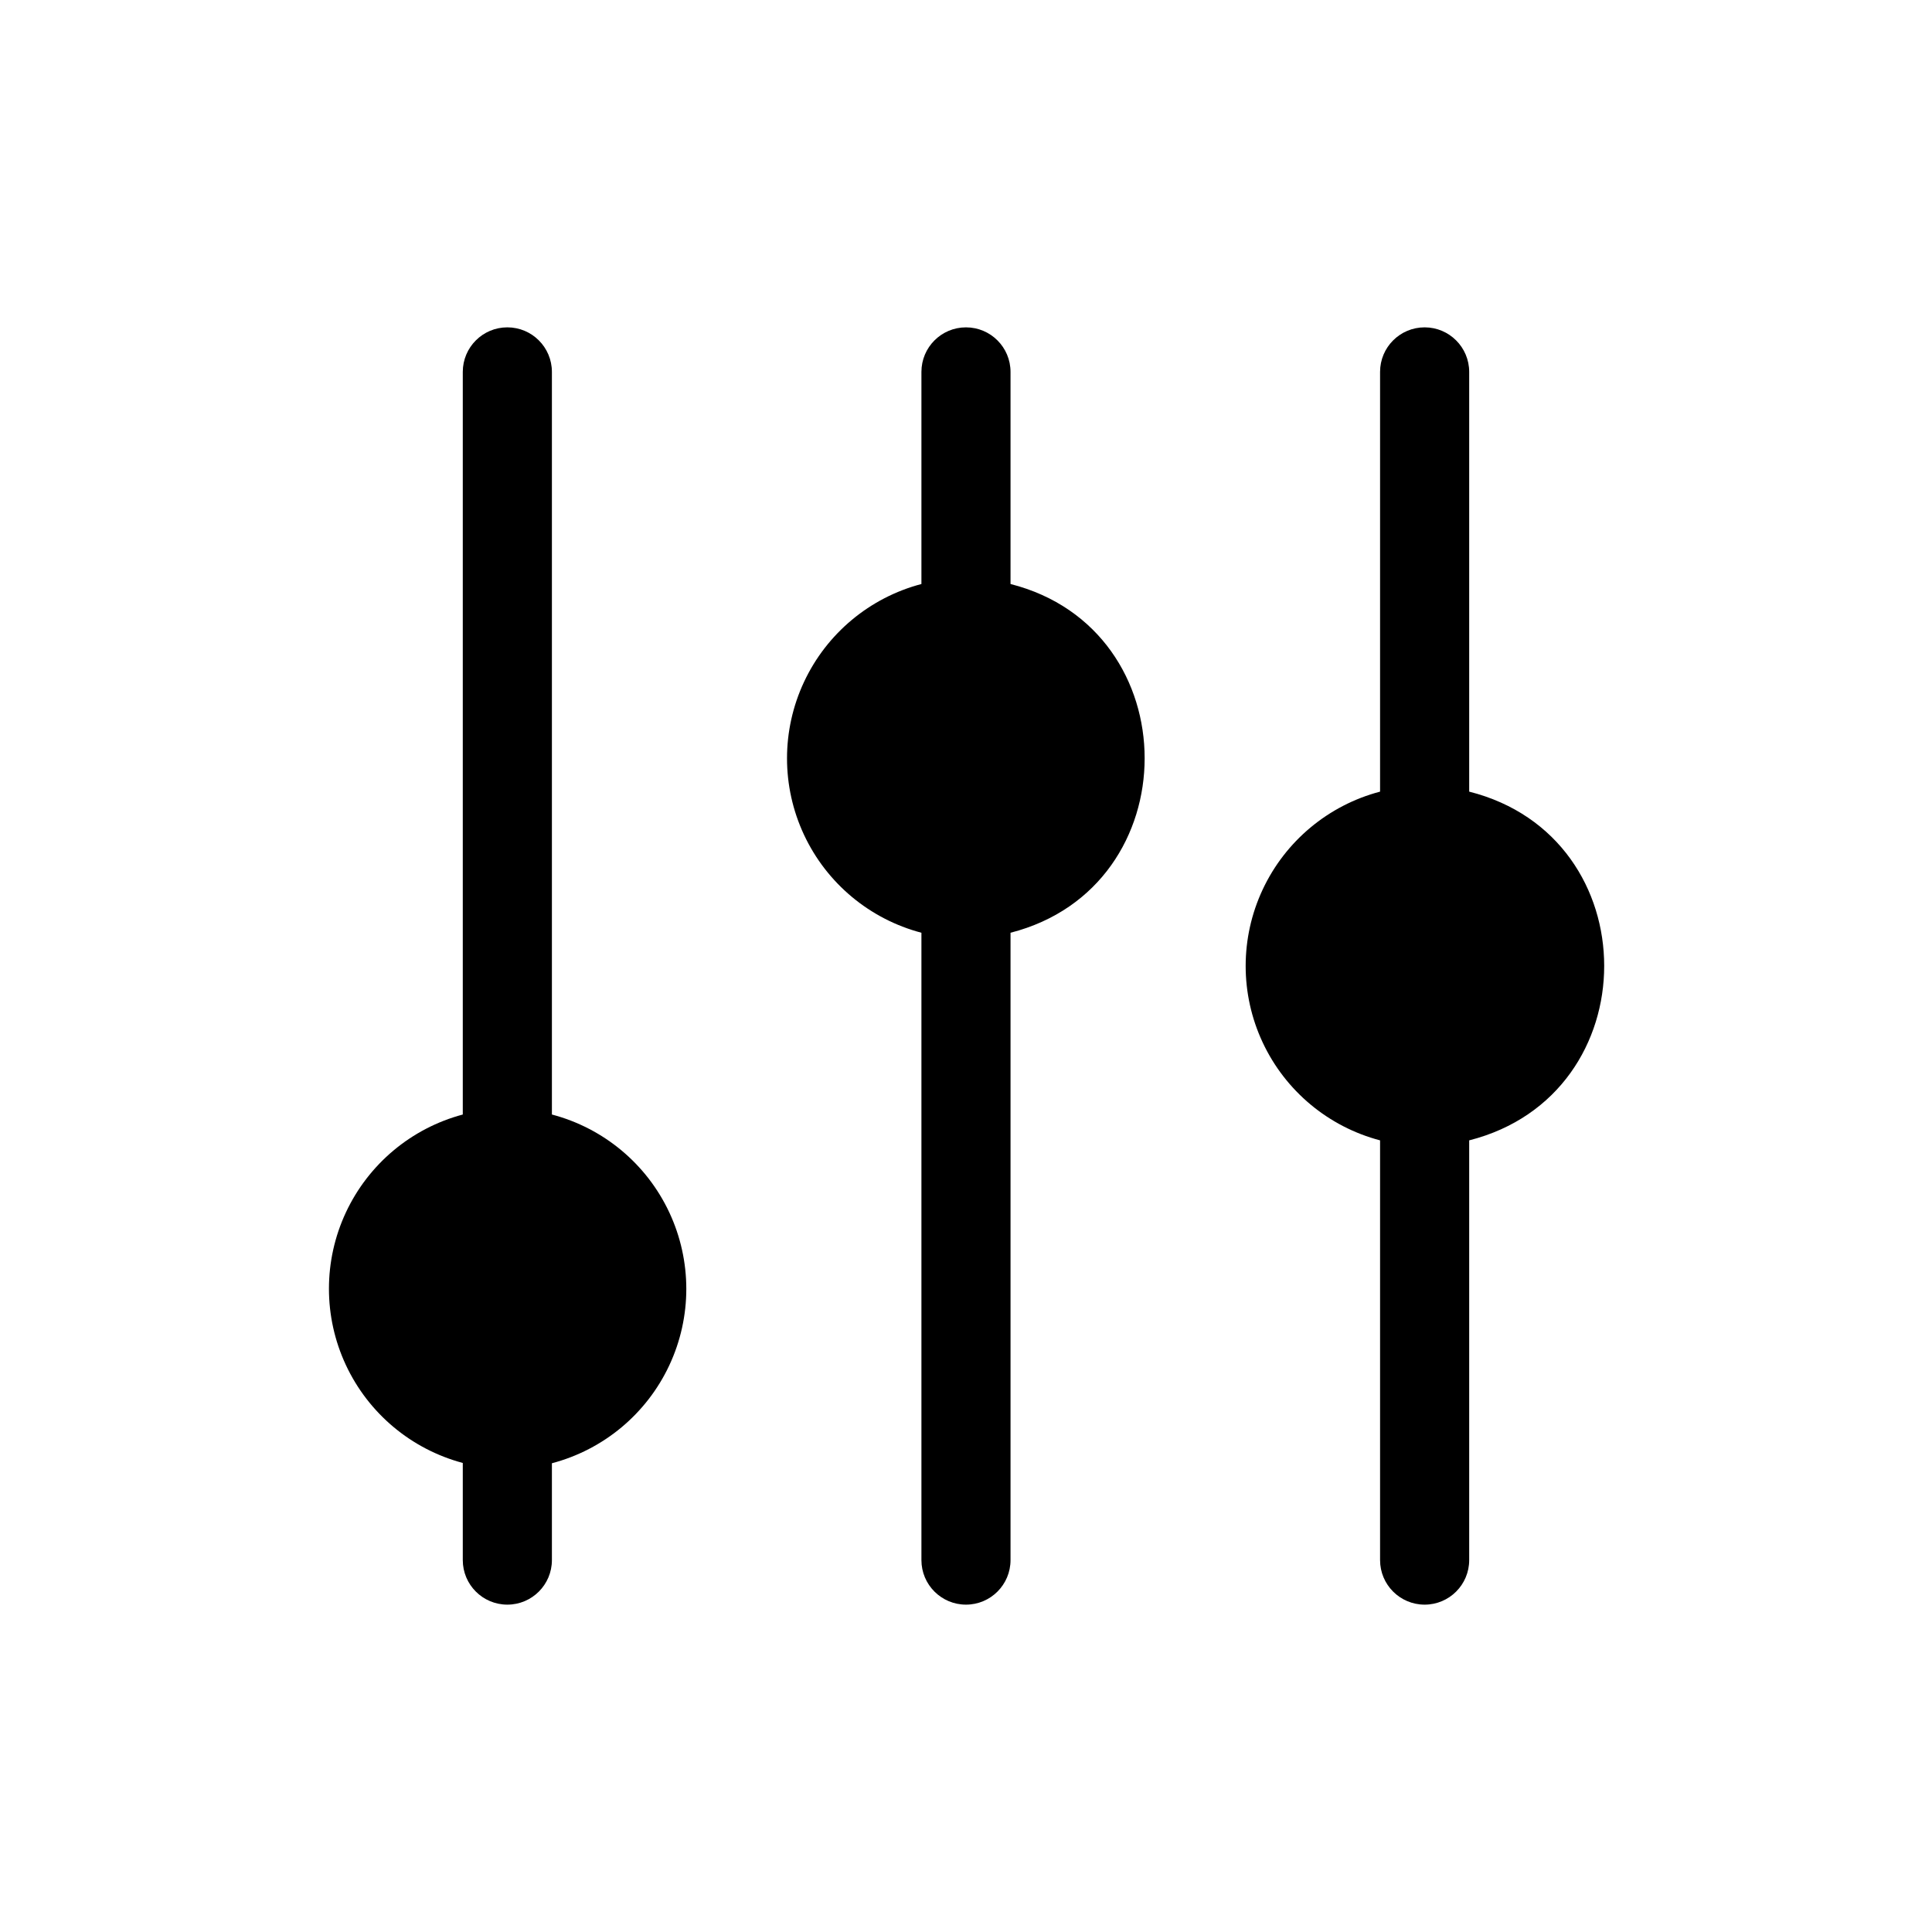 <?xml version="1.0" encoding="UTF-8"?>
<!-- Uploaded to: SVG Repo, www.svgrepo.com, Generator: SVG Repo Mixer Tools -->
<svg fill="#000000" width="800px" height="800px" version="1.1" viewBox="144 144 512 512" xmlns="http://www.w3.org/2000/svg">
 <g>
  <path d="m411.8 298.77v-56.207c0-6.523-5.285-11.809-11.805-11.809-6.523 0-11.809 5.285-11.809 11.809v56.207c-13.707 3.606-25.105 13.113-31.113 25.949-6.008 12.836-6.008 27.68 0 40.516 6.008 12.836 17.406 22.344 31.113 25.953v166.25c0 6.523 5.285 11.809 11.809 11.809 6.519 0 11.805-5.285 11.805-11.809v-166.25c47.391-12.125 47.391-80.375 0-92.418z"/>
  <path d="m533.35 353.79v-111.23c0-6.523-5.289-11.809-11.809-11.809-6.523 0-11.809 5.285-11.809 11.809v111.23c-13.707 3.609-25.102 13.117-31.113 25.953-6.008 12.836-6.008 27.676 0 40.512 6.012 12.84 17.406 22.344 31.113 25.953v111.23c0 6.523 5.285 11.809 11.809 11.809 6.519 0 11.809-5.285 11.809-11.809v-111.23c47.703-12.121 47.703-80.375 0-92.418z"/>
  <path d="m290.26 439.36v-196.8c0-6.523-5.285-11.809-11.809-11.809-6.519 0-11.809 5.285-11.809 11.809v196.8c-13.656 3.641-25.004 13.148-30.984 25.957-5.981 12.812-5.981 27.613 0 40.422 5.981 12.812 17.328 22.316 30.984 25.961v25.738c0 6.523 5.289 11.809 11.809 11.809 6.523 0 11.809-5.285 11.809-11.809v-25.66c13.707-3.609 25.105-13.117 31.113-25.953 6.008-12.836 6.008-27.676 0-40.516-6.008-12.836-17.406-22.34-31.113-25.949z"/>
 </g>
</svg>